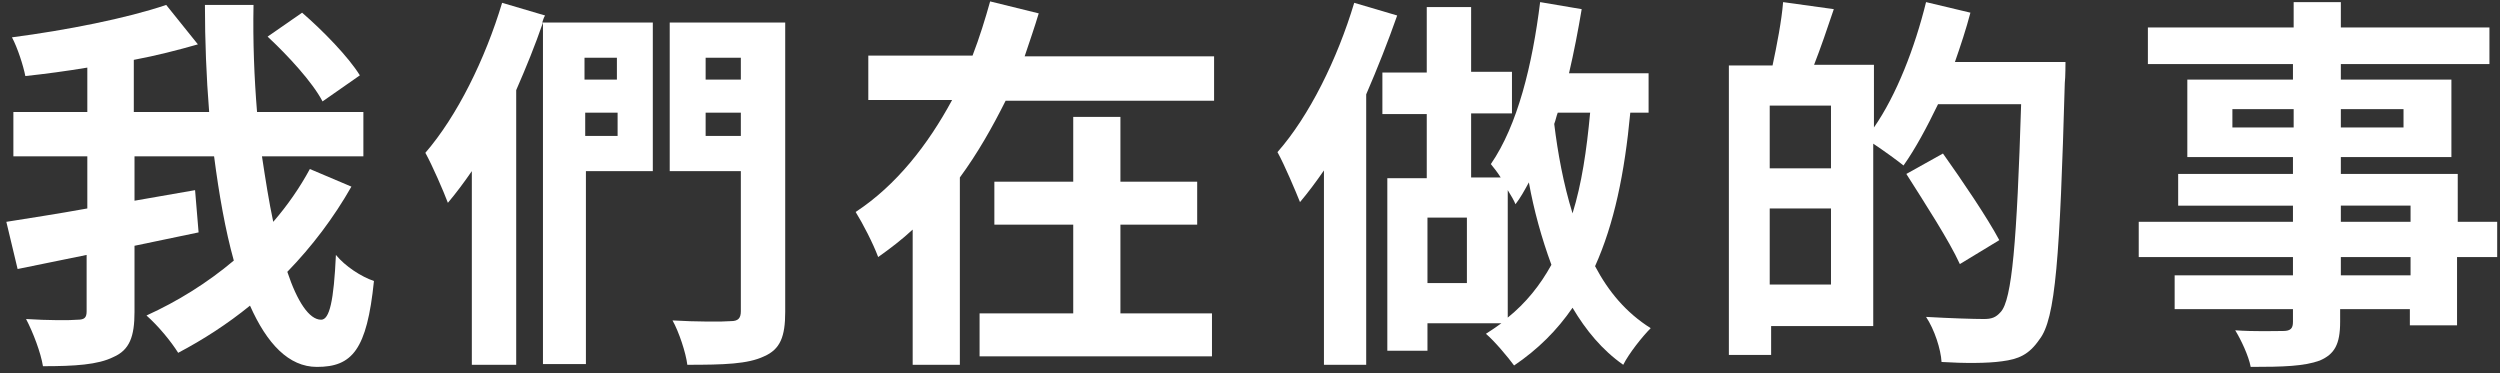 <?xml version="1.0" encoding="utf-8"?>
<!-- Generator: Adobe Illustrator 27.7.0, SVG Export Plug-In . SVG Version: 6.00 Build 0)  -->
<svg version="1.1" id="圖層_1" xmlns="http://www.w3.org/2000/svg" xmlns:xlink="http://www.w3.org/1999/xlink" x="0px" y="0px"
	 viewBox="0 0 355 53" style="enable-background:new 0 0 355 53;" xml:space="preserve">
<rect x="0" y="0" width="355" height="53" fill="#333333" stroke="none"/>
<style type="text/css">
	.st0{fill:#FFFFFF;}
</style>
<g>
	<path class="st0" d="M45.8,14.4l5.3-3.7c-1.6-2.6-5.2-6.3-8.2-8.9L38,5.2C40.9,7.9,44.4,11.7,45.8,14.4z"/>
	<path class="st0" d="M81.2,3.2H77c0.1-0.3,0.2-0.7,0.4-1l-6.1-1.8c-2.4,8-6.4,16.1-10.9,21.3c1,1.8,2.6,5.5,3.2,7.1
		c1.1-1.3,2.3-2.9,3.4-4.5v27.5h6.3v-39c1.4-3.2,2.7-6.4,3.8-9.6v48.5h6.1V24.3h9.5V3.2h-9.5H81.2z M83.1,19.3V16h4.6v3.3H83.1z
		 M87.6,8.2v3.1h-4.6V8.2H87.6z"/>
	<path class="st0" d="M47.7,36.2c-0.3,6.5-0.9,9.2-2.1,9.2c-1.7,0-3.4-2.6-4.8-6.8c3.5-3.6,6.6-7.7,9.1-12.1L44,24
		c-1.4,2.6-3.2,5.2-5.2,7.5c-0.6-2.8-1.1-6-1.6-9.3h14.4v-6.3H36.5C36.1,11,35.9,5.9,36,0.7h-6.9c0,5.1,0.2,10.2,0.6,15.2H19V8.5
		c3.2-0.6,6.3-1.4,9.1-2.2l-4.5-5.6C18,2.6,9.4,4.3,1.7,5.3c0.8,1.5,1.6,4,1.9,5.5c2.8-0.3,5.8-0.7,8.8-1.2v6.3H1.9v6.3h10.5v7.4
		C8,30.4,4,31,0.9,31.5l1.6,6.7c2.9-0.6,6.3-1.3,9.8-2v8c0,0.9-0.3,1.2-1.3,1.2c-1,0.1-4.2,0.1-7.3-0.1c1,1.9,2.1,4.8,2.4,6.7
		c4.5,0,7.8-0.2,10-1.3c2.3-1,3-2.9,3-6.4v-9.4c3-0.6,6.1-1.3,9.1-1.9l-0.5-6c-2.8,0.5-5.7,1-8.6,1.5v-6.3h11.3
		c0.7,5.4,1.6,10.5,2.8,14.8c-3.8,3.2-8,5.8-12.4,7.8c1.7,1.5,3.5,3.7,4.5,5.3c3.6-1.9,7-4.1,10.2-6.7c2.4,5.4,5.5,8.7,9.5,8.7
		c5,0,7.1-2.4,8.1-12.2C51.3,39.3,49,37.8,47.7,36.2z"/>
	<path class="st0" d="M354.7,31.5H349v-6.8h-16.6v-2.4h15.7v-11h-15.7V9.1h21.1V3.9h-21.1V0.3h-6.7v3.6H305v5.2h20.6v2.2h-15v11h15
		v2.4h-16.3v4.5h16.3v2.3h-21.9v5h21.9v2.6h-16.8v4.8h16.8v1.8c0,0.9-0.3,1.3-1.4,1.3c-0.9,0-4.2,0.1-6.8-0.1
		c0.8,1.3,1.9,3.6,2.2,5.2c4.7,0,7.6-0.1,9.8-0.9c2.1-0.9,2.9-2.3,2.9-5.5v-1.8h9.9v2.3h6.7v-9.7h5.7V31.5z M341.3,15.5v2.6h-8.9
		v-2.6H341.3z M317,18.1v-2.6h8.7v2.6H317z M332.4,29.2h9.9v2.3h-9.9V29.2z M342.3,39.1h-9.9v-2.6h9.9V39.1z"/>
	<path class="st0" d="M287.1,8.8h-9.5c0.8-2.3,1.6-4.7,2.2-7l-6.3-1.5c-1.6,6.5-4.2,13.2-7.4,17.8V9.2h-8.5c0.9-2.3,1.9-5.2,2.8-7.9
		l-7.2-1c-0.2,2.6-0.9,6.2-1.5,9h-0.3h-2.1h-3.8v41.1h6v-4.1H266V20.4c1.5,1,3.3,2.3,4.3,3.1c1.7-2.4,3.3-5.4,4.9-8.7h11.8
		c-0.6,19.5-1.3,27.8-2.9,29.5c-0.7,0.8-1.3,1-2.4,1c-1.4,0-4.7-0.1-8.2-0.3c1.2,1.8,2.1,4.6,2.2,6.4c3.2,0.2,6.5,0.2,8.6-0.1
		c2.3-0.3,3.8-0.9,5.3-3.1c2.3-2.9,2.9-11.7,3.6-36.4c0.1-0.8,0.1-3,0.1-3h-3.9H287.1z M260,23.9h-8.7V15h8.7V23.9z M251.3,40.5
		V29.6h8.7v10.8H251.3z"/>
	<path class="st0" d="M283.9,34.1c-1.7-3.2-5.3-8.5-8-12.3l-5.2,2.9c2.6,4.1,6.1,9.5,7.6,12.8L283.9,34.1z"/>
	<path class="st0" d="M226.5,37.8c2.7-6,4.2-13.2,5-21.8h2.6v-5.6h-11.3c0.7-3,1.3-6.1,1.8-9.1l-5.9-1c-1.1,8.9-3.2,17.5-7,23
		c0.4,0.5,0.9,1.1,1.4,1.9h-4.2v-9.1h5.8v-5.9h-5.8V1h-6.3v9.3h-6.3v5.9h6.3v9.1h-2H197v24.5h5.7v-3.9h10.5c-0.7,0.5-1.4,1-2.2,1.5
		c1.2,1,3.2,3.4,4,4.5c3.4-2.3,6.1-5,8.3-8.2c1.9,3.2,4.2,6,7.2,8.1c0.8-1.6,2.7-4,3.9-5.2C230.9,44.4,228.4,41.4,226.5,37.8z
		 M225.8,16c-0.5,5.4-1.2,10.1-2.5,14.3c-1.3-4.2-2.1-8.6-2.6-12.7c0.2-0.5,0.3-1.1,0.5-1.6H225.8z M208.3,40.2h-5.6v-9.3h5.6V40.2z
		 M214.1,45.1V27c0.5,0.8,0.9,1.5,1.1,2c0.7-0.9,1.3-2,1.9-3.1c0.7,3.9,1.8,7.9,3.2,11.7C218.7,40.5,216.7,43,214.1,45.1z"/>
	<path class="st0" d="M198.4,2.2l-6.1-1.8c-2.4,8-6.4,16.1-10.9,21.2c1,1.8,2.6,5.6,3.2,7.1c1.1-1.3,2.3-2.9,3.4-4.5v27.6h6V13.4
		C195.6,9.7,197.1,5.9,198.4,2.2z"/>
	<polygon class="st0" points="159.1,31.9 170,31.9 170,25.8 159.1,25.8 159.1,16.6 152.4,16.6 152.4,25.8 141.2,25.8 141.2,31.9 
		152.4,31.9 152.4,44.5 139.1,44.5 139.1,50.6 172.1,50.6 172.1,44.5 159.1,44.5 	"/>
	<path class="st0" d="M147.5,1.9l-6.9-1.7c-0.7,2.5-1.5,5.1-2.5,7.7h-14.8v6.3h11.9c-3.4,6.3-7.9,12.1-13.7,15.9
		c1,1.6,2.5,4.5,3.2,6.4c1.7-1.2,3.4-2.5,4.9-3.9v19.2h6.7V25.2c2.5-3.4,4.6-7.1,6.5-10.9h29.6V8h-26.9
		C146.2,5.9,146.9,3.9,147.5,1.9z"/>
	<path class="st0" d="M105.2,3.2H95.1v21.1h10.1v19.9c0,1-0.4,1.4-1.4,1.4c-1.1,0.1-5,0.1-8.3-0.1c0.9,1.6,1.9,4.6,2.1,6.3
		c5.2,0,8.6-0.1,10.9-1.2c2.3-1,3-2.8,3-6.3V3.2h-3.2H105.2z M105.2,8.2v3.1h-5V8.2H105.2z M100.2,19.3V16h5v3.3H100.2z"/>
</g>
</svg>
